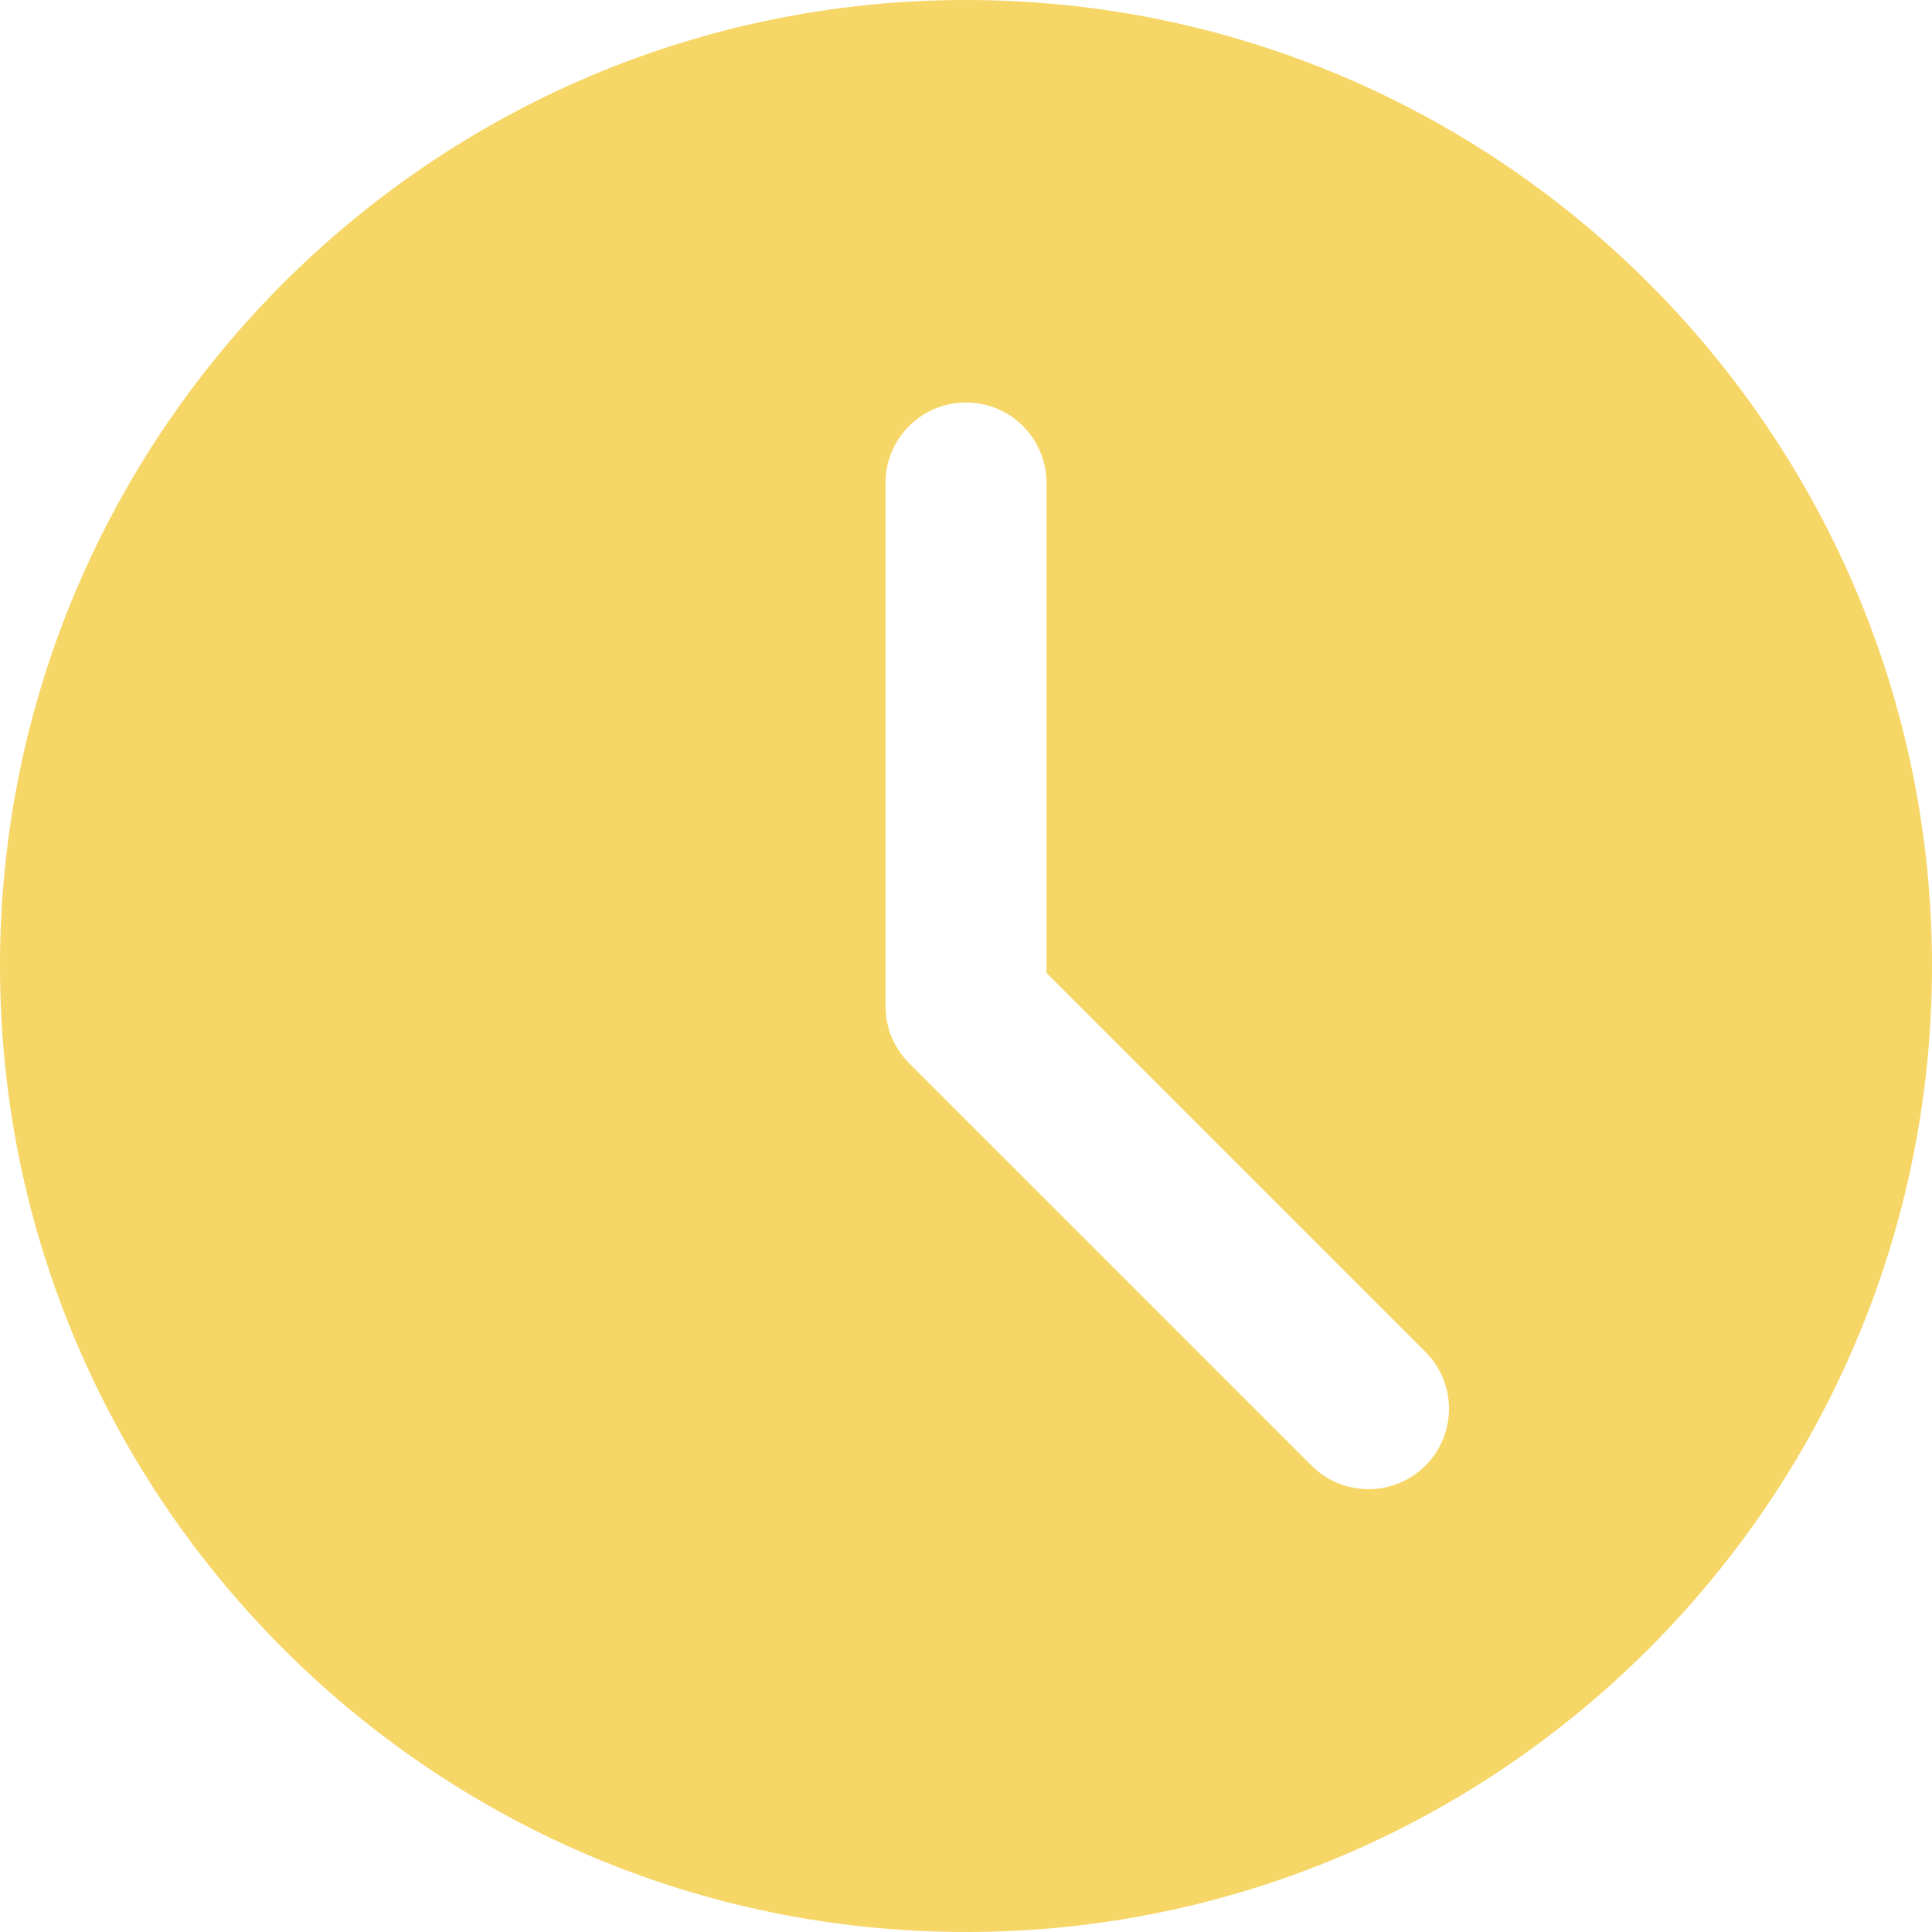 <?xml version="1.0" encoding="UTF-8"?> <svg xmlns="http://www.w3.org/2000/svg" width="15" height="15" viewBox="0 0 15 15" fill="none"><g clip-path="url(#clip0_1_1604)"><path d="M7.5 0C3.364 0 0 3.364 0 7.5C0 11.636 3.364 15 7.5 15C11.636 15 15 11.636 15 7.5C15 3.364 11.636 0 7.5 0ZM11.067 11.379C10.945 11.501 10.785 11.562 10.625 11.562C10.465 11.562 10.305 11.501 10.183 11.379L7.058 8.254C6.941 8.138 6.875 7.979 6.875 7.813V3.75C6.875 3.404 7.155 3.125 7.5 3.125C7.845 3.125 8.125 3.404 8.125 3.75V7.554L11.067 10.496C11.311 10.74 11.311 11.135 11.067 11.379V11.379Z" fill="#F6D666"></path></g><defs><clipPath id="clip0_1_1604"><rect width="15" height="15" fill="white"></rect></clipPath></defs></svg> 